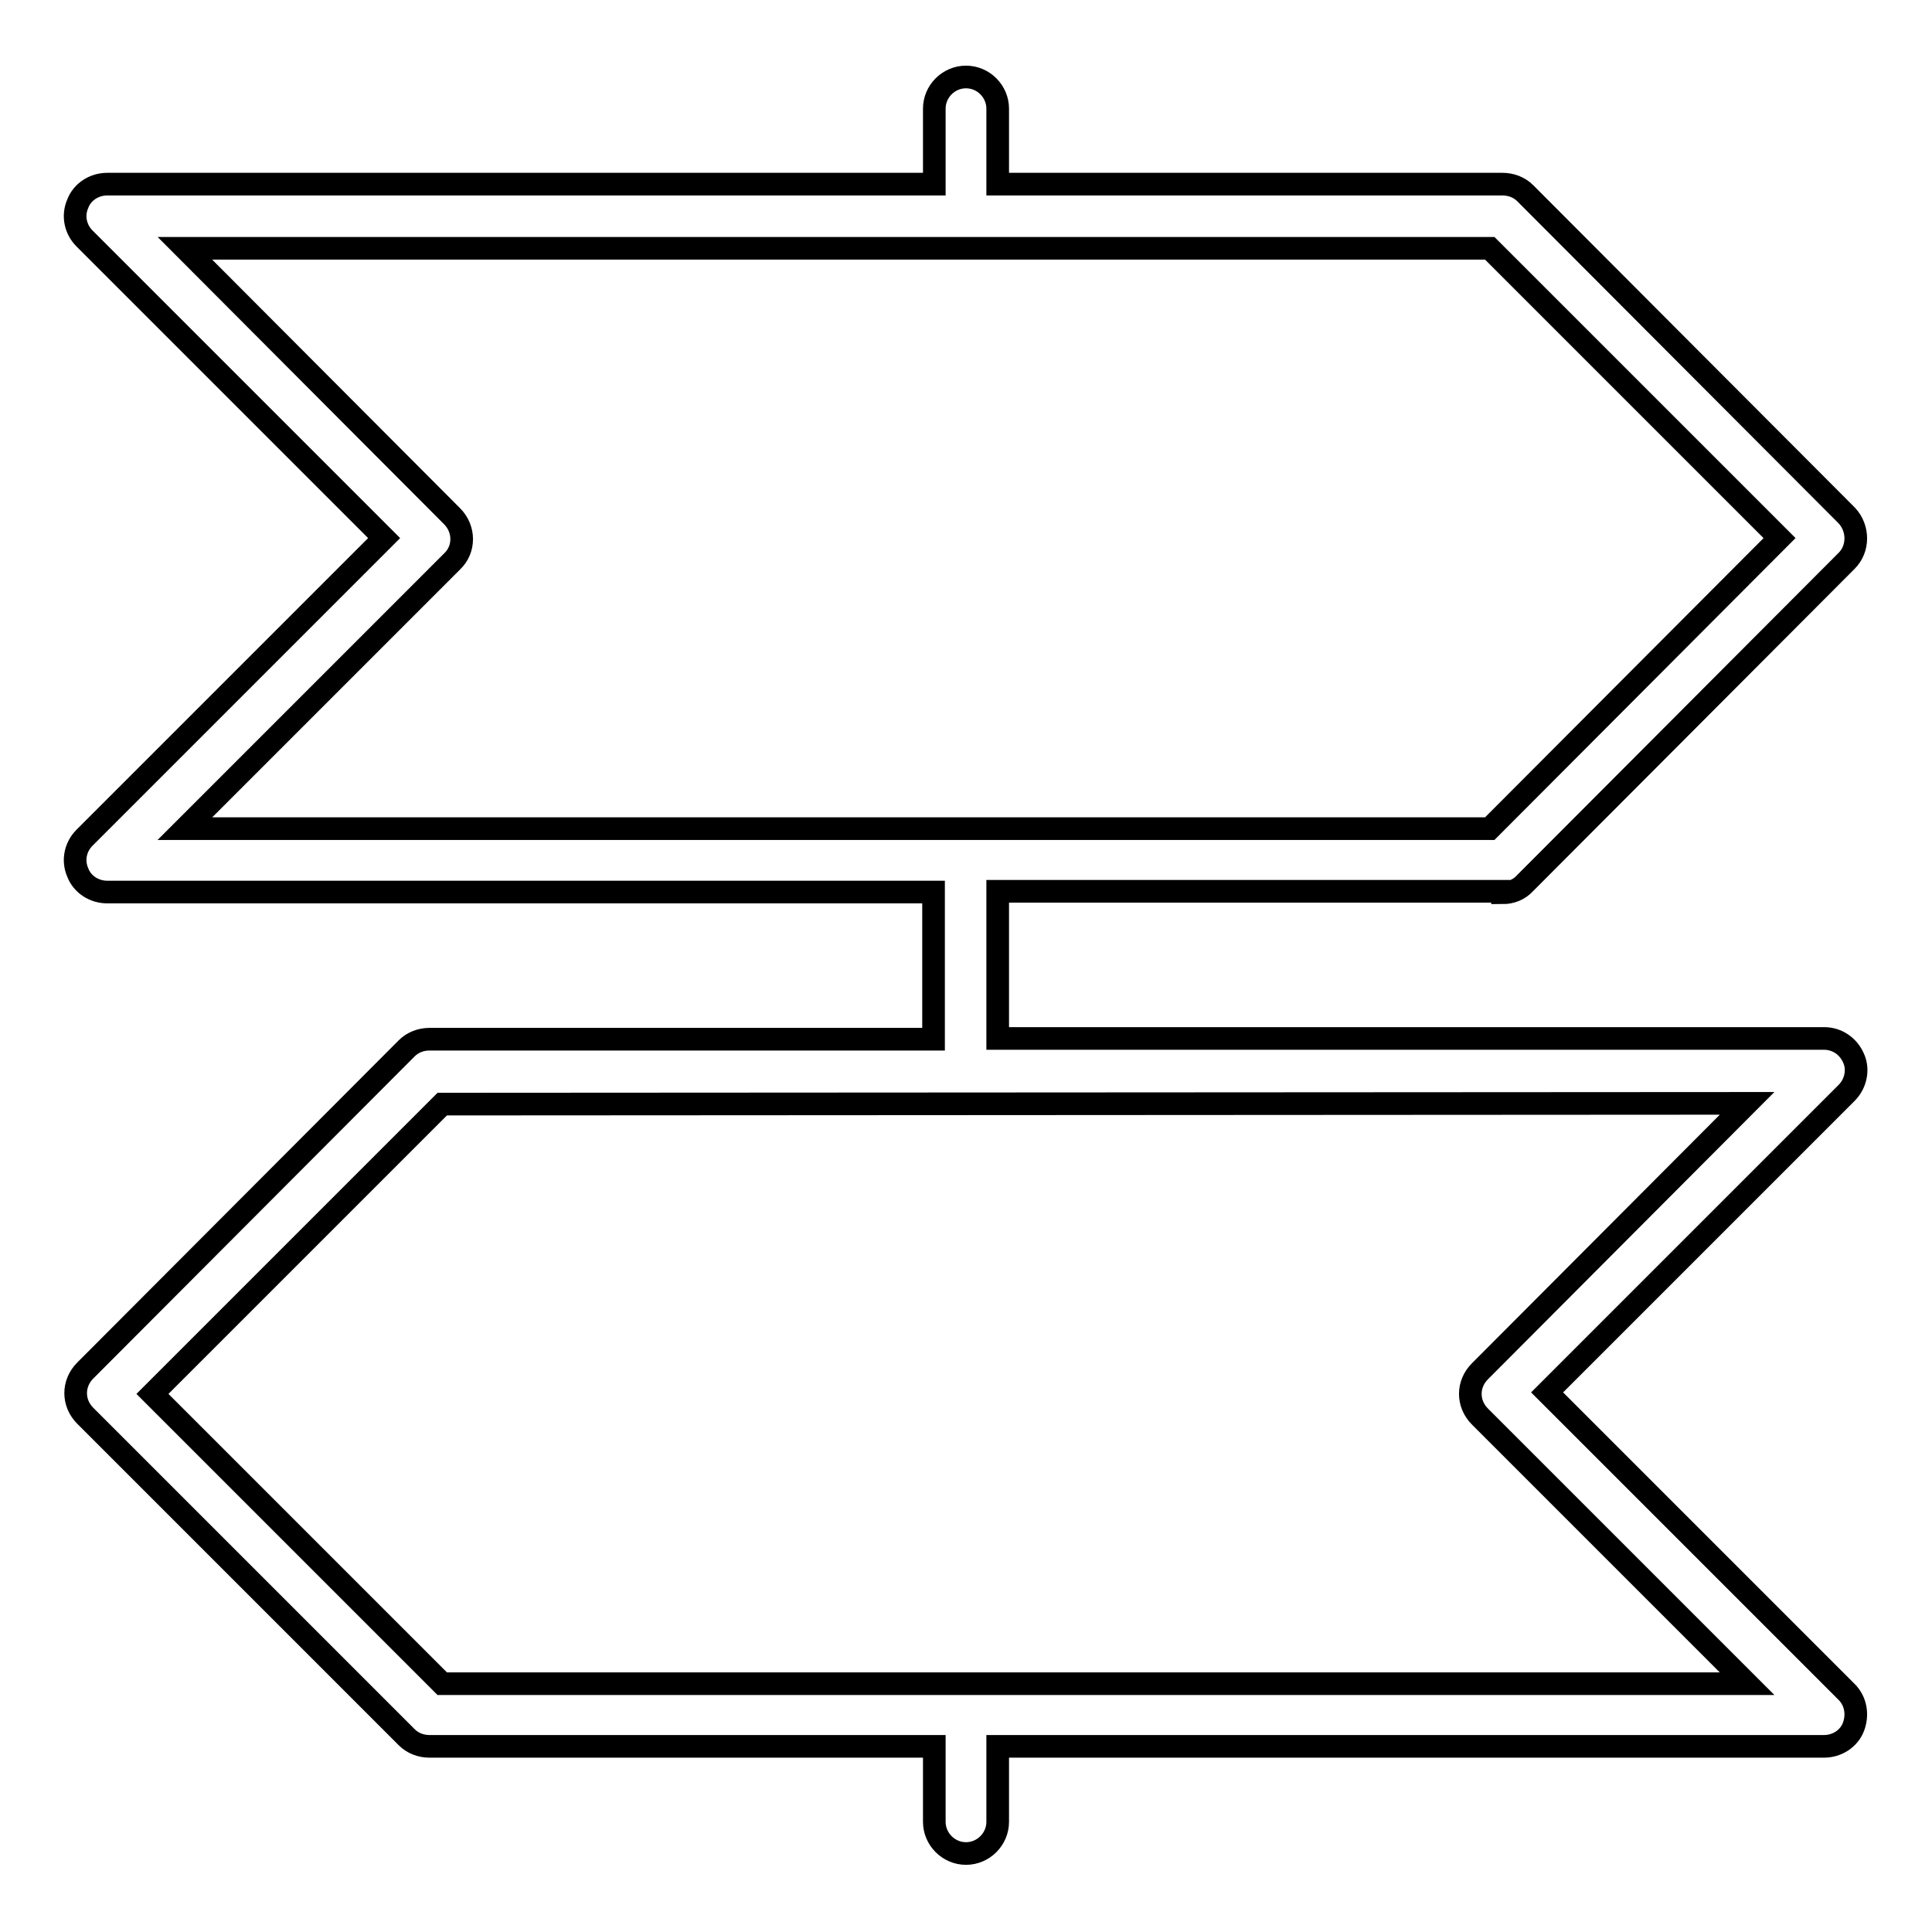 <?xml version="1.0" encoding="utf-8"?>
<!-- Svg Vector Icons : http://www.onlinewebfonts.com/icon -->
<!DOCTYPE svg PUBLIC "-//W3C//DTD SVG 1.1//EN" "http://www.w3.org/Graphics/SVG/1.1/DTD/svg11.dtd">
<svg version="1.1" xmlns="http://www.w3.org/2000/svg" xmlns:xlink="http://www.w3.org/1999/xlink" x="0px" y="0px" viewBox="0 0 256 256" enable-background="new 0 0 256 256" xml:space="preserve">
<g><g><path stroke-width="3" fill-opacity="0" stroke="#000000"  d="M199.1,118.3c1.1,0,2.2-0.4,3-1.3l42.6-42.7c1.6-1.6,1.6-4.3,0-6l-42.6-42.7c-0.8-0.8-1.9-1.2-3-1.2h-66.9v-10c0-2.3-1.9-4.2-4.2-4.2s-4.2,1.9-4.2,4.2v10H14.2c-1.7,0-3.3,1-3.9,2.6c-0.7,1.6-0.3,3.4,0.9,4.6l39.7,39.7l-39.7,39.7c-1.2,1.2-1.6,3-0.9,4.6c0.6,1.6,2.2,2.6,3.9,2.6h109.5v19.5H56.9c-1.1,0-2.2,0.4-3,1.2l-42.6,42.7c-1.7,1.7-1.7,4.3,0,6l42.6,42.6c0.8,0.8,1.9,1.2,3,1.2h66.9v10c0,2.3,1.9,4.2,4.2,4.2c2.3,0,4.2-1.9,4.2-4.2v-10h109.5c1.7,0,3.3-1,3.9-2.6c0.6-1.6,0.3-3.4-0.9-4.6l-39.7-39.7l39.7-39.7c1.2-1.2,1.6-3.1,0.9-4.6c-0.7-1.6-2.2-2.6-3.9-2.6H132.2v-19.5H199.1L199.1,118.3z M231.5,146.2l-35.4,35.5c-1.7,1.7-1.7,4.3,0,6l35.4,35.4H58.6l-38.4-38.4l38.4-38.4L231.5,146.2L231.5,146.2z M24.5,109.8l35.4-35.4c1.7-1.6,1.7-4.3,0-6L24.5,32.9h172.9l38.4,38.4l-38.4,38.5H24.5L24.5,109.8z"/></g></g>
</svg>